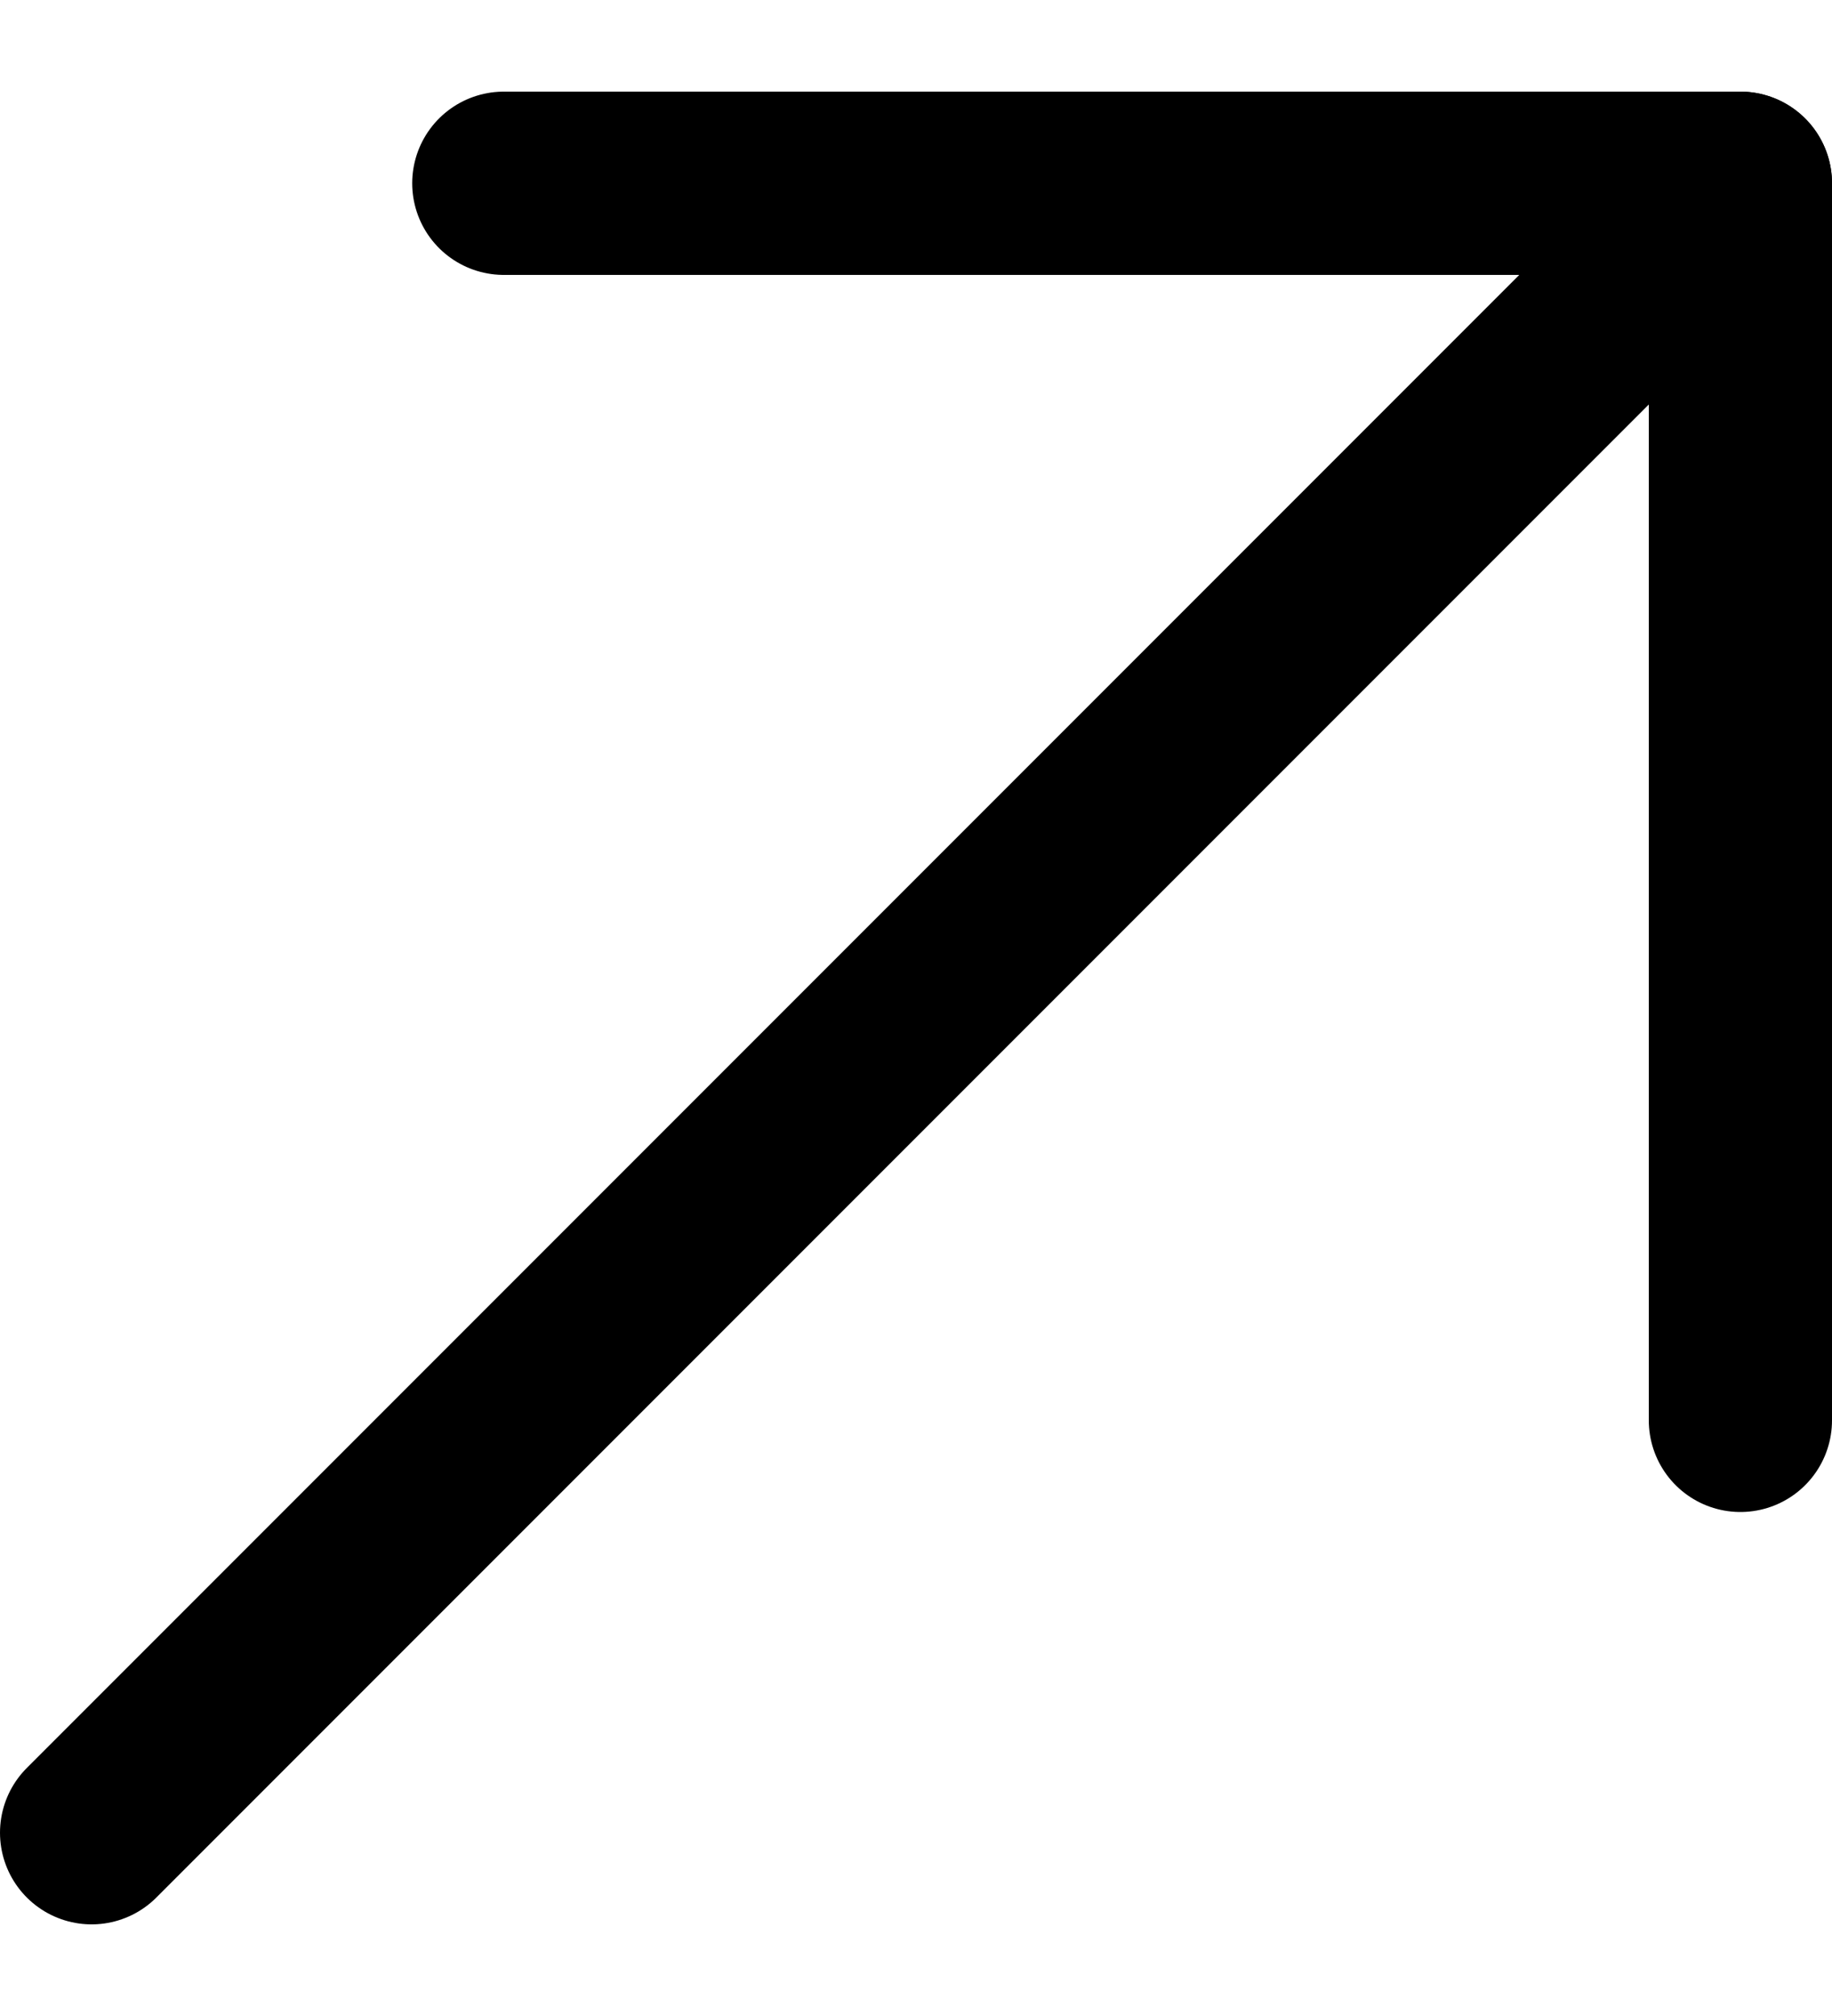 <?xml version="1.0" encoding="UTF-8"?> <svg xmlns="http://www.w3.org/2000/svg" width="10" height="11" viewBox="0 0 10 11" fill="none"> <path d="M0.5 10L9.5 1" stroke="black" stroke-linecap="round" stroke-linejoin="round"></path> <path d="M2.75 1H9.5V7.75" stroke="black" stroke-linecap="round" stroke-linejoin="round"></path> </svg> 
